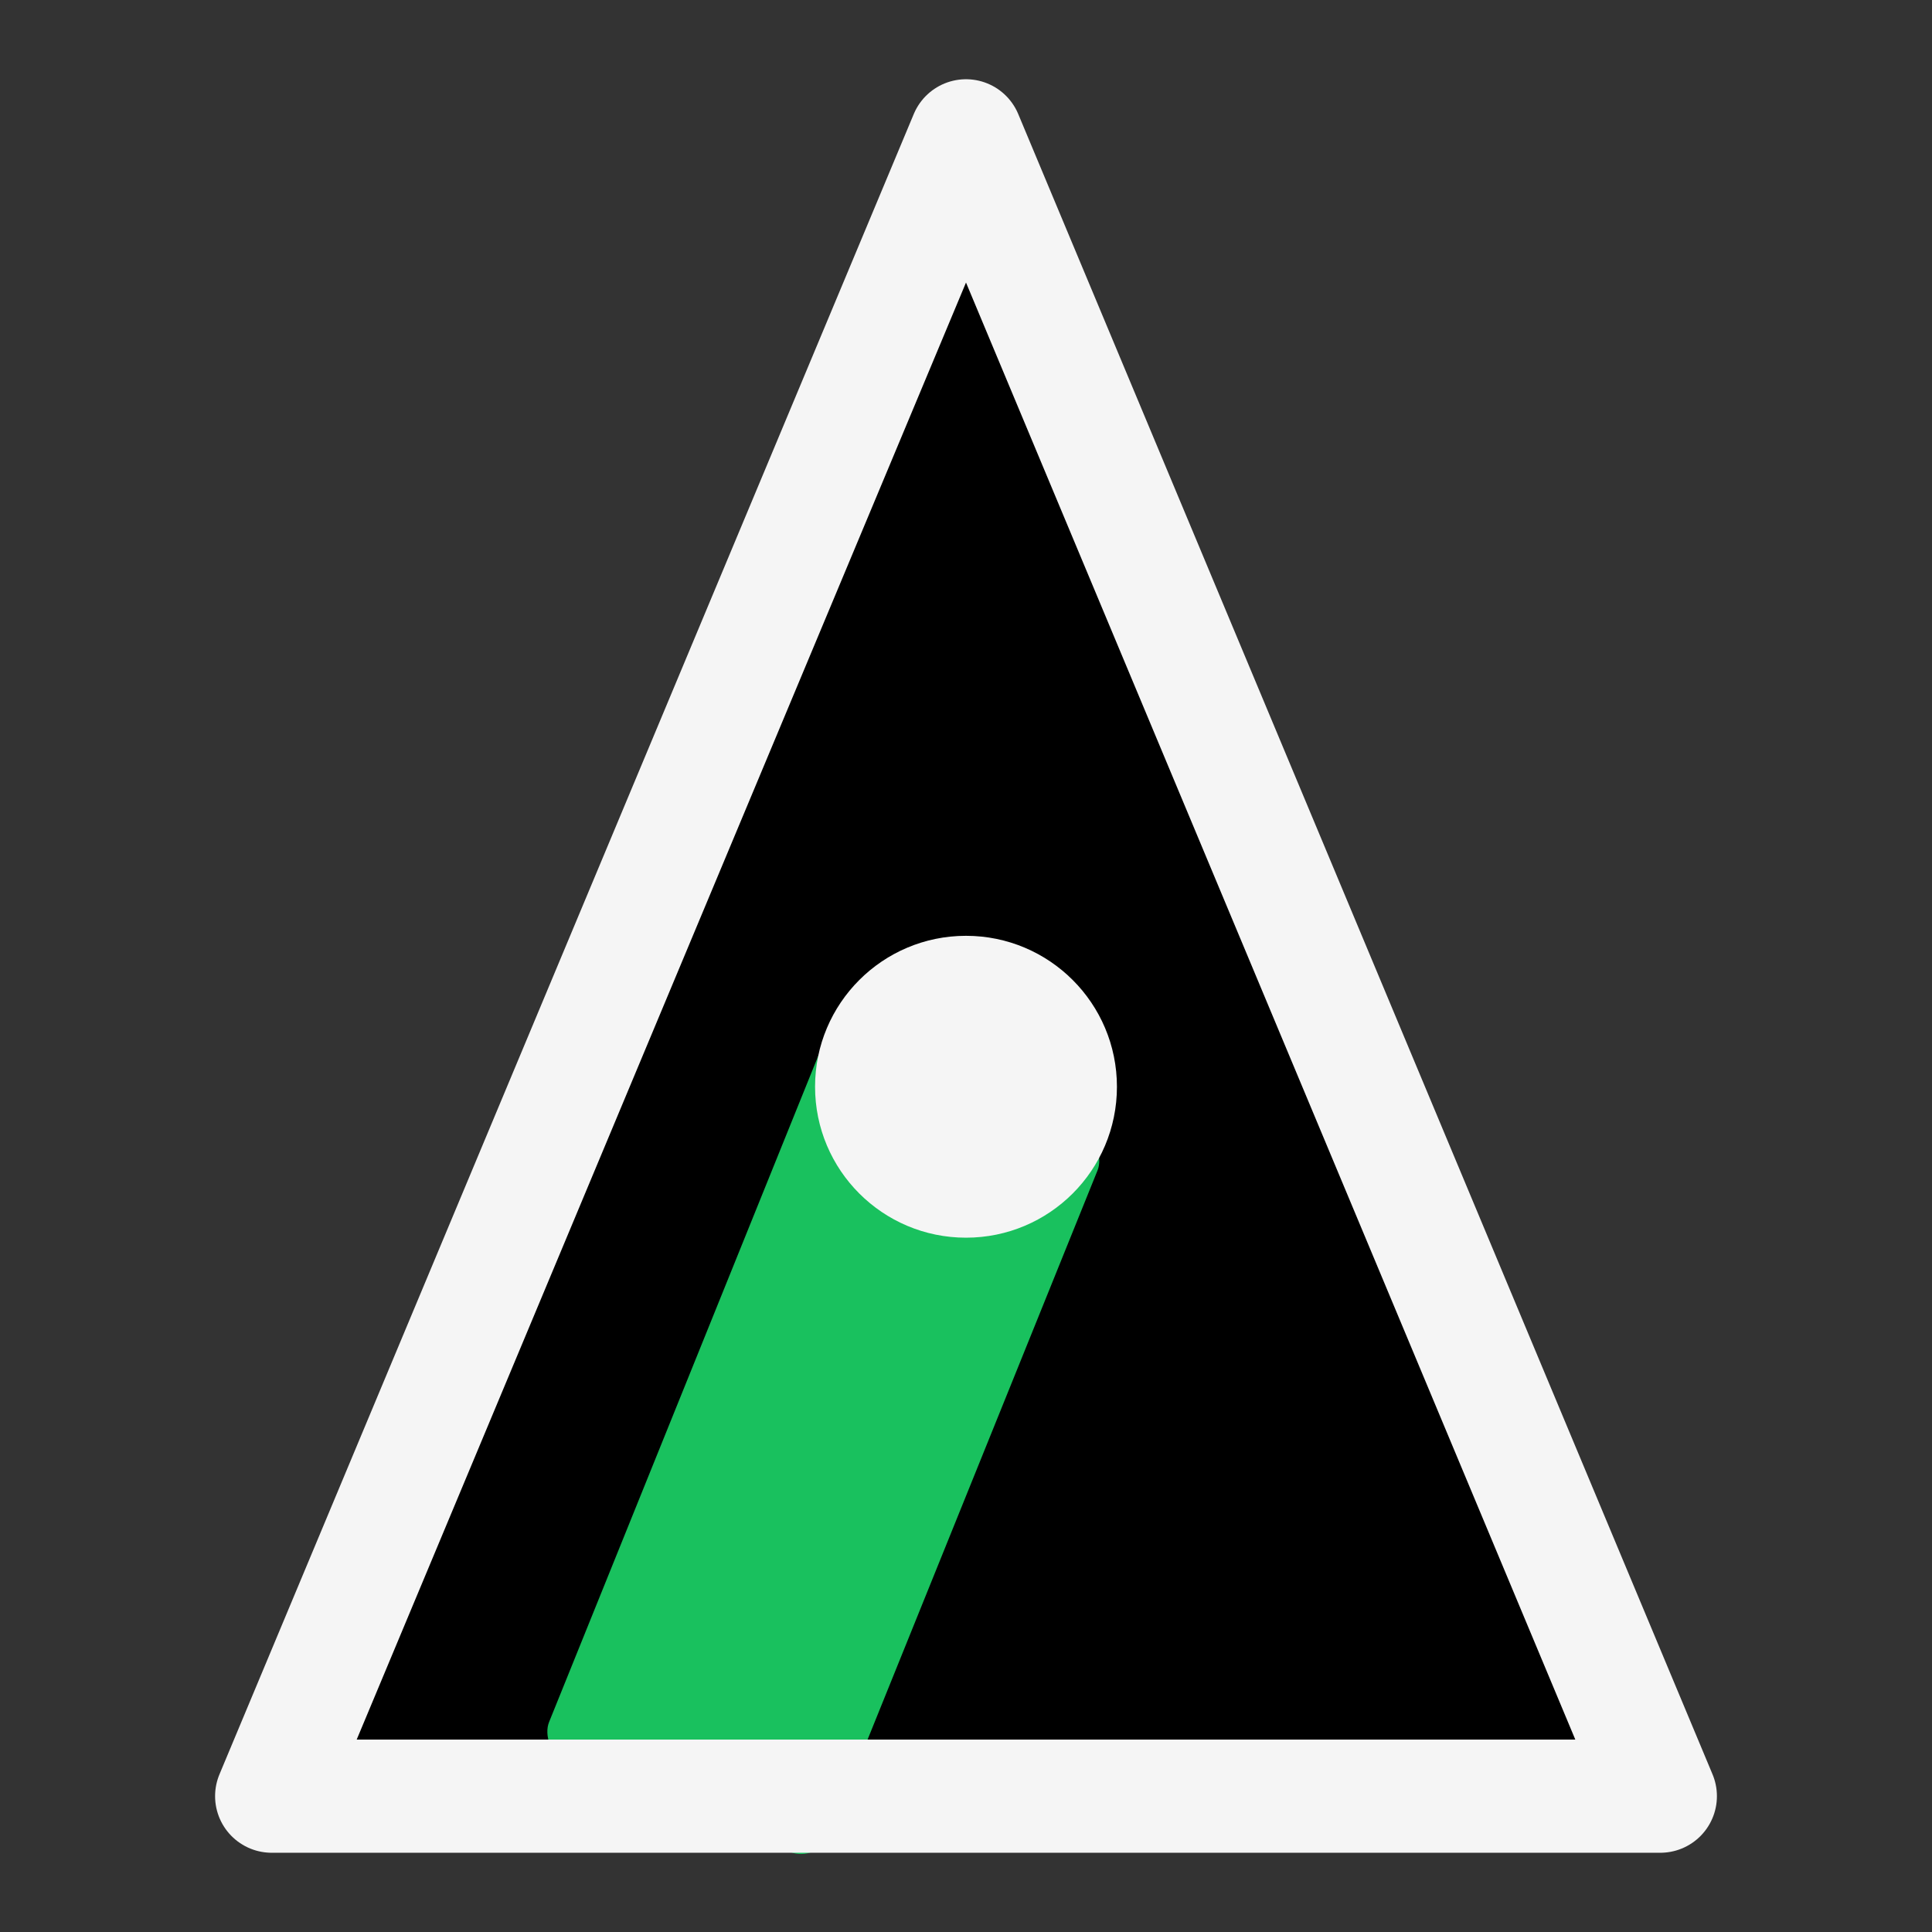 <svg xmlns="http://www.w3.org/2000/svg" viewBox="0 0 32 32" width="32" height="32">
  <rect x="0" y="0" width="32" height="32" fill="#333333" stroke="none"/>
  <!-- Black filled triangle (interior) -->
  <path
    d="M16 2.25 L4.5 29.75 L27.5 29.75 Z"
    fill="#000000"
  />

  <!-- Green rounded bar (rotated) -->
  <rect
    x="13.375"
    y="18"
    width="5"
    height="12.875"
    fill="#19C15E"
    transform="rotate(22, 16, 18.438)"
    rx="0.5"
  />

  <!-- White circle overlapping the bar -->
  <circle
    cx="16"
    cy="18"
    r="2.5"
    fill="#F5F5F5"
  />

  <!-- White triangular outline (on top) -->
  <path
    d="M16 2.25 L4.5 29.75 L27.5 29.75 Z"
    fill="none"
    stroke="#F5F5F5"
    stroke-width="1.875"
    stroke-linejoin="round"
    stroke-linecap="round"
  />
</svg>
